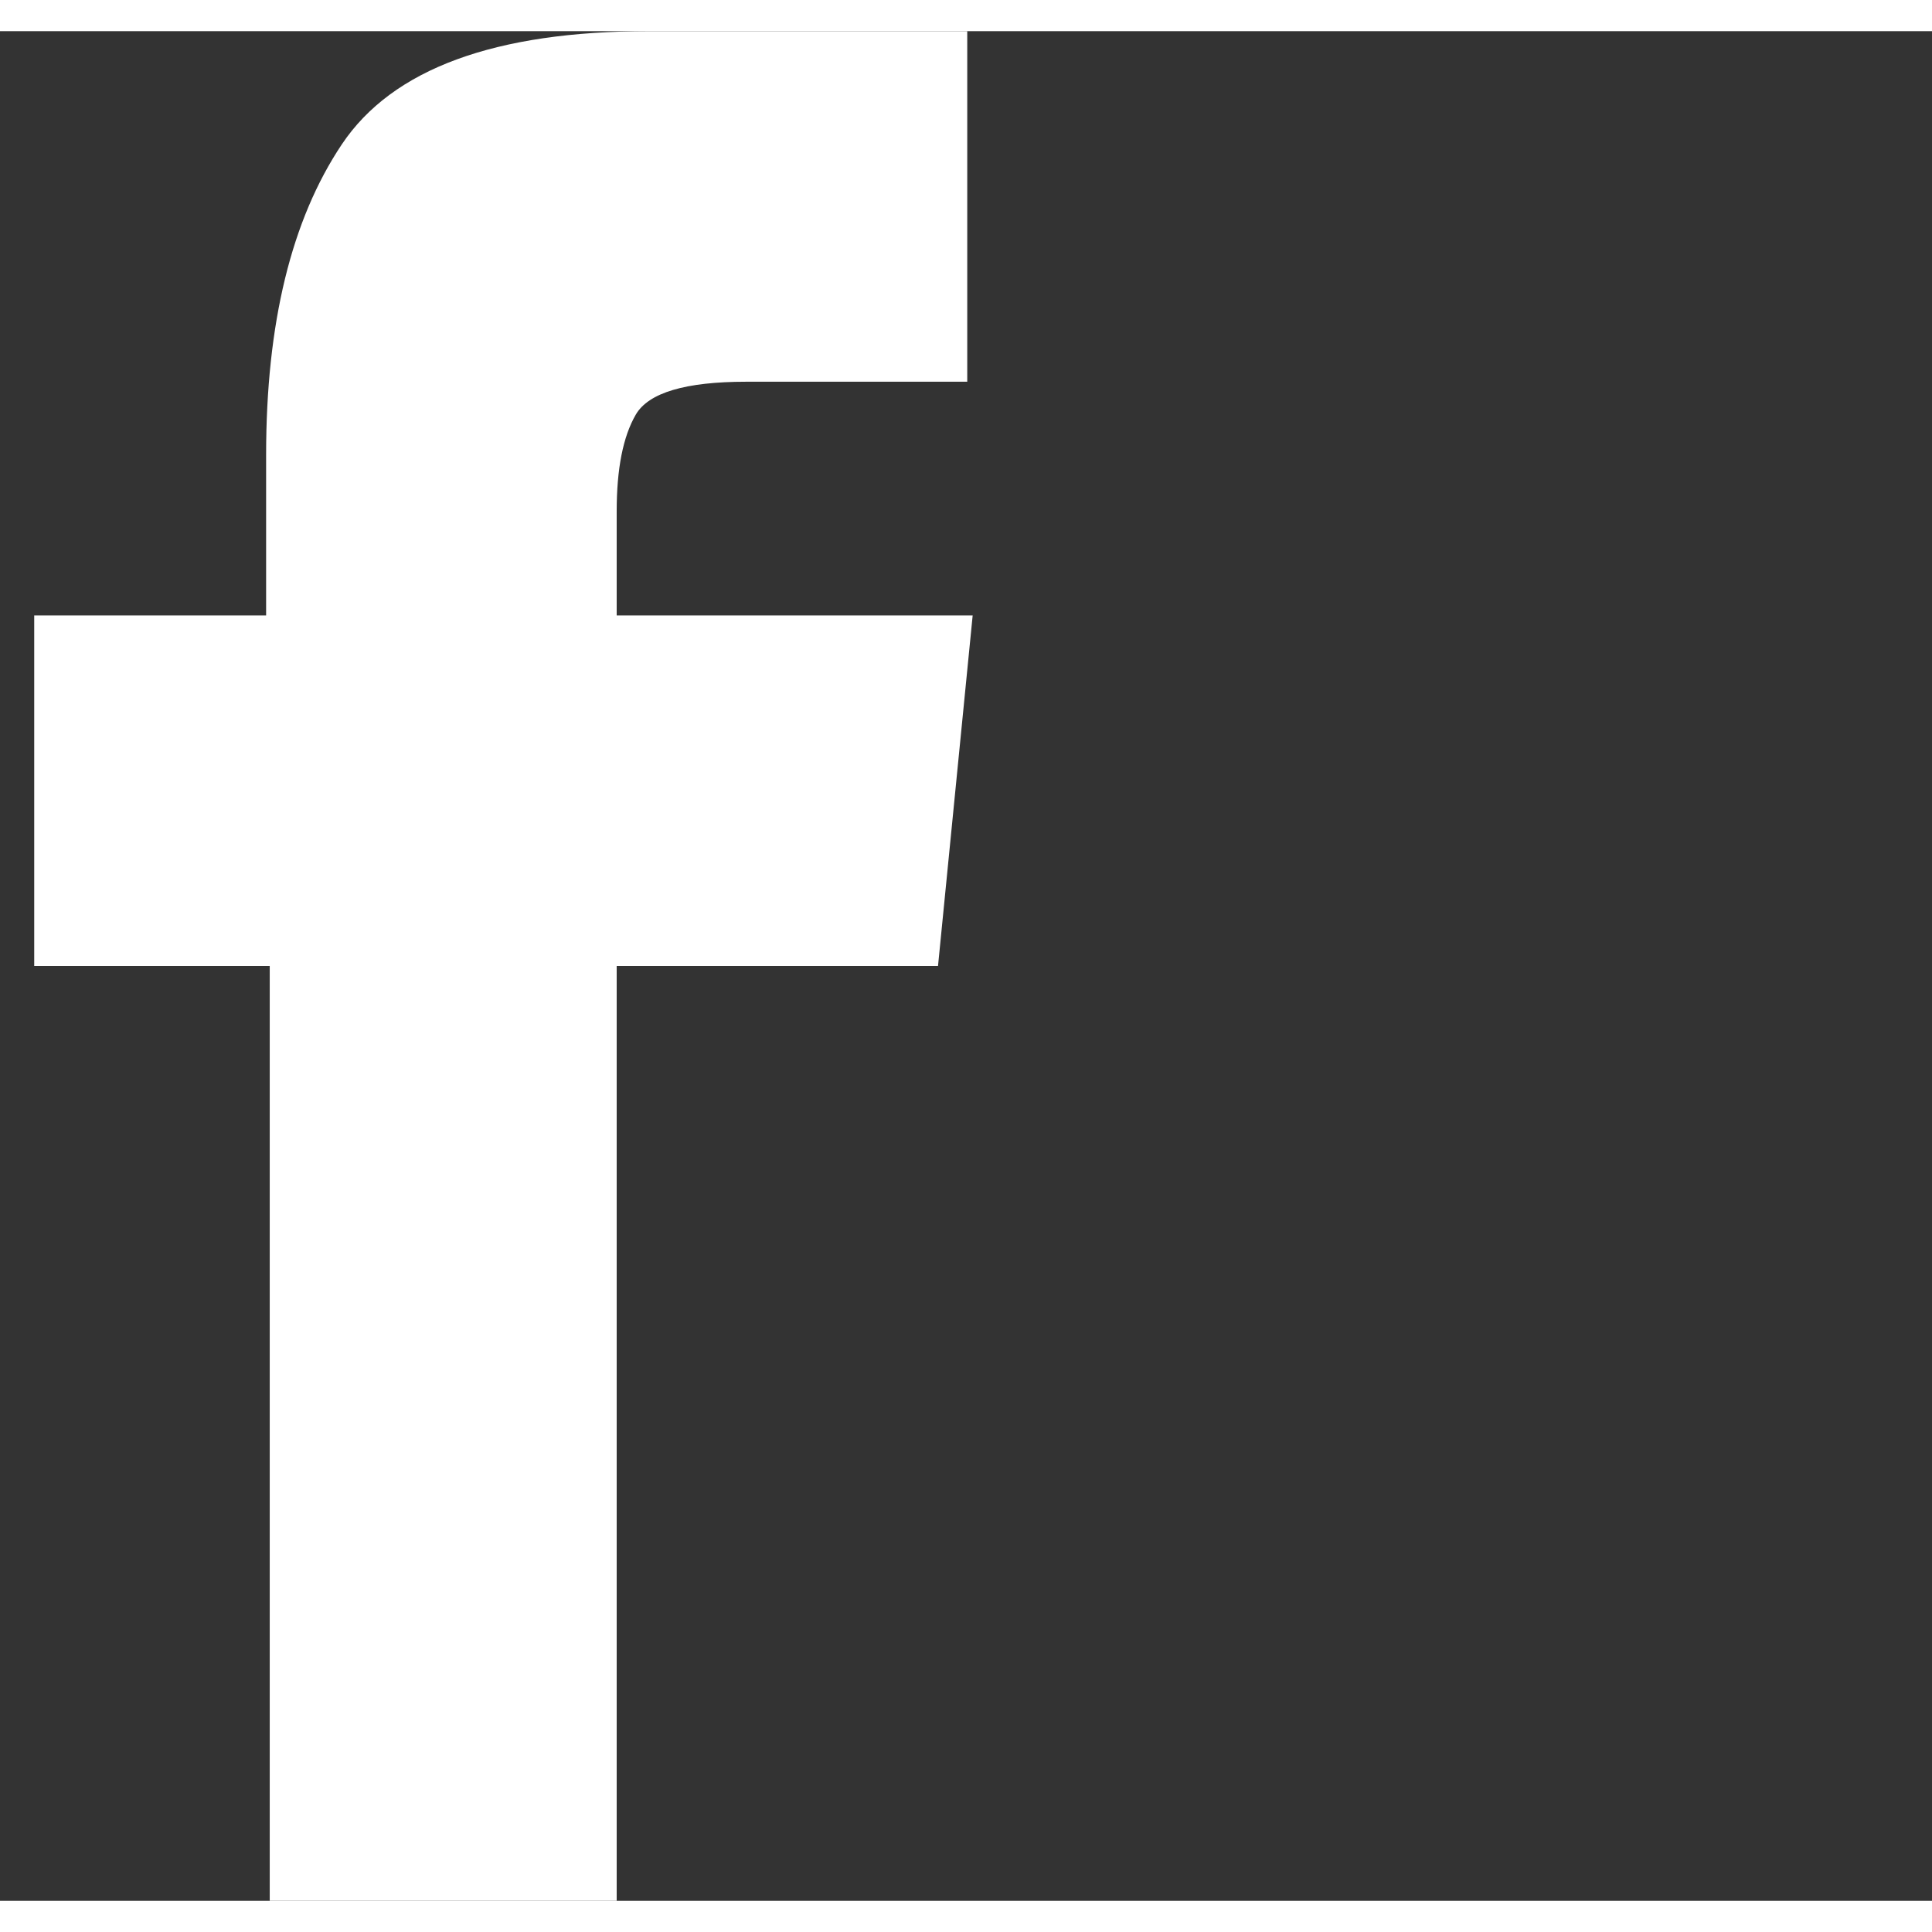  <svg xmlns="http://www.w3.org/2000/svg" width="50" height="50" viewBox="0 0 31 30" fill="none">
  <rect x="0" y="0" width="31" height="30" fill="#333333" stroke="none"/>
  <g clip-path="url(#clip0_112_730)">
  <path d="M9.895 30H4.328V15H0.549V9.375H4.27V6.797C4.27 4.688 4.675 3.027 5.485 1.816C6.296 0.605 7.941 0 10.422 0H15.52V5.625H11.975C10.998 5.625 10.407 5.801 10.202 6.152C9.997 6.504 9.895 7.021 9.895 7.705V9.375H15.607L15.051 15H9.895V30Z" fill="white"/>
  </g>
  <defs>
  <clipPath id="clip0_112_730">
  <rect width="30" height="30" fill="white" transform="matrix(1 0 0 -1 0.549 30)"/>
  </clipPath>
  </defs>
</svg>